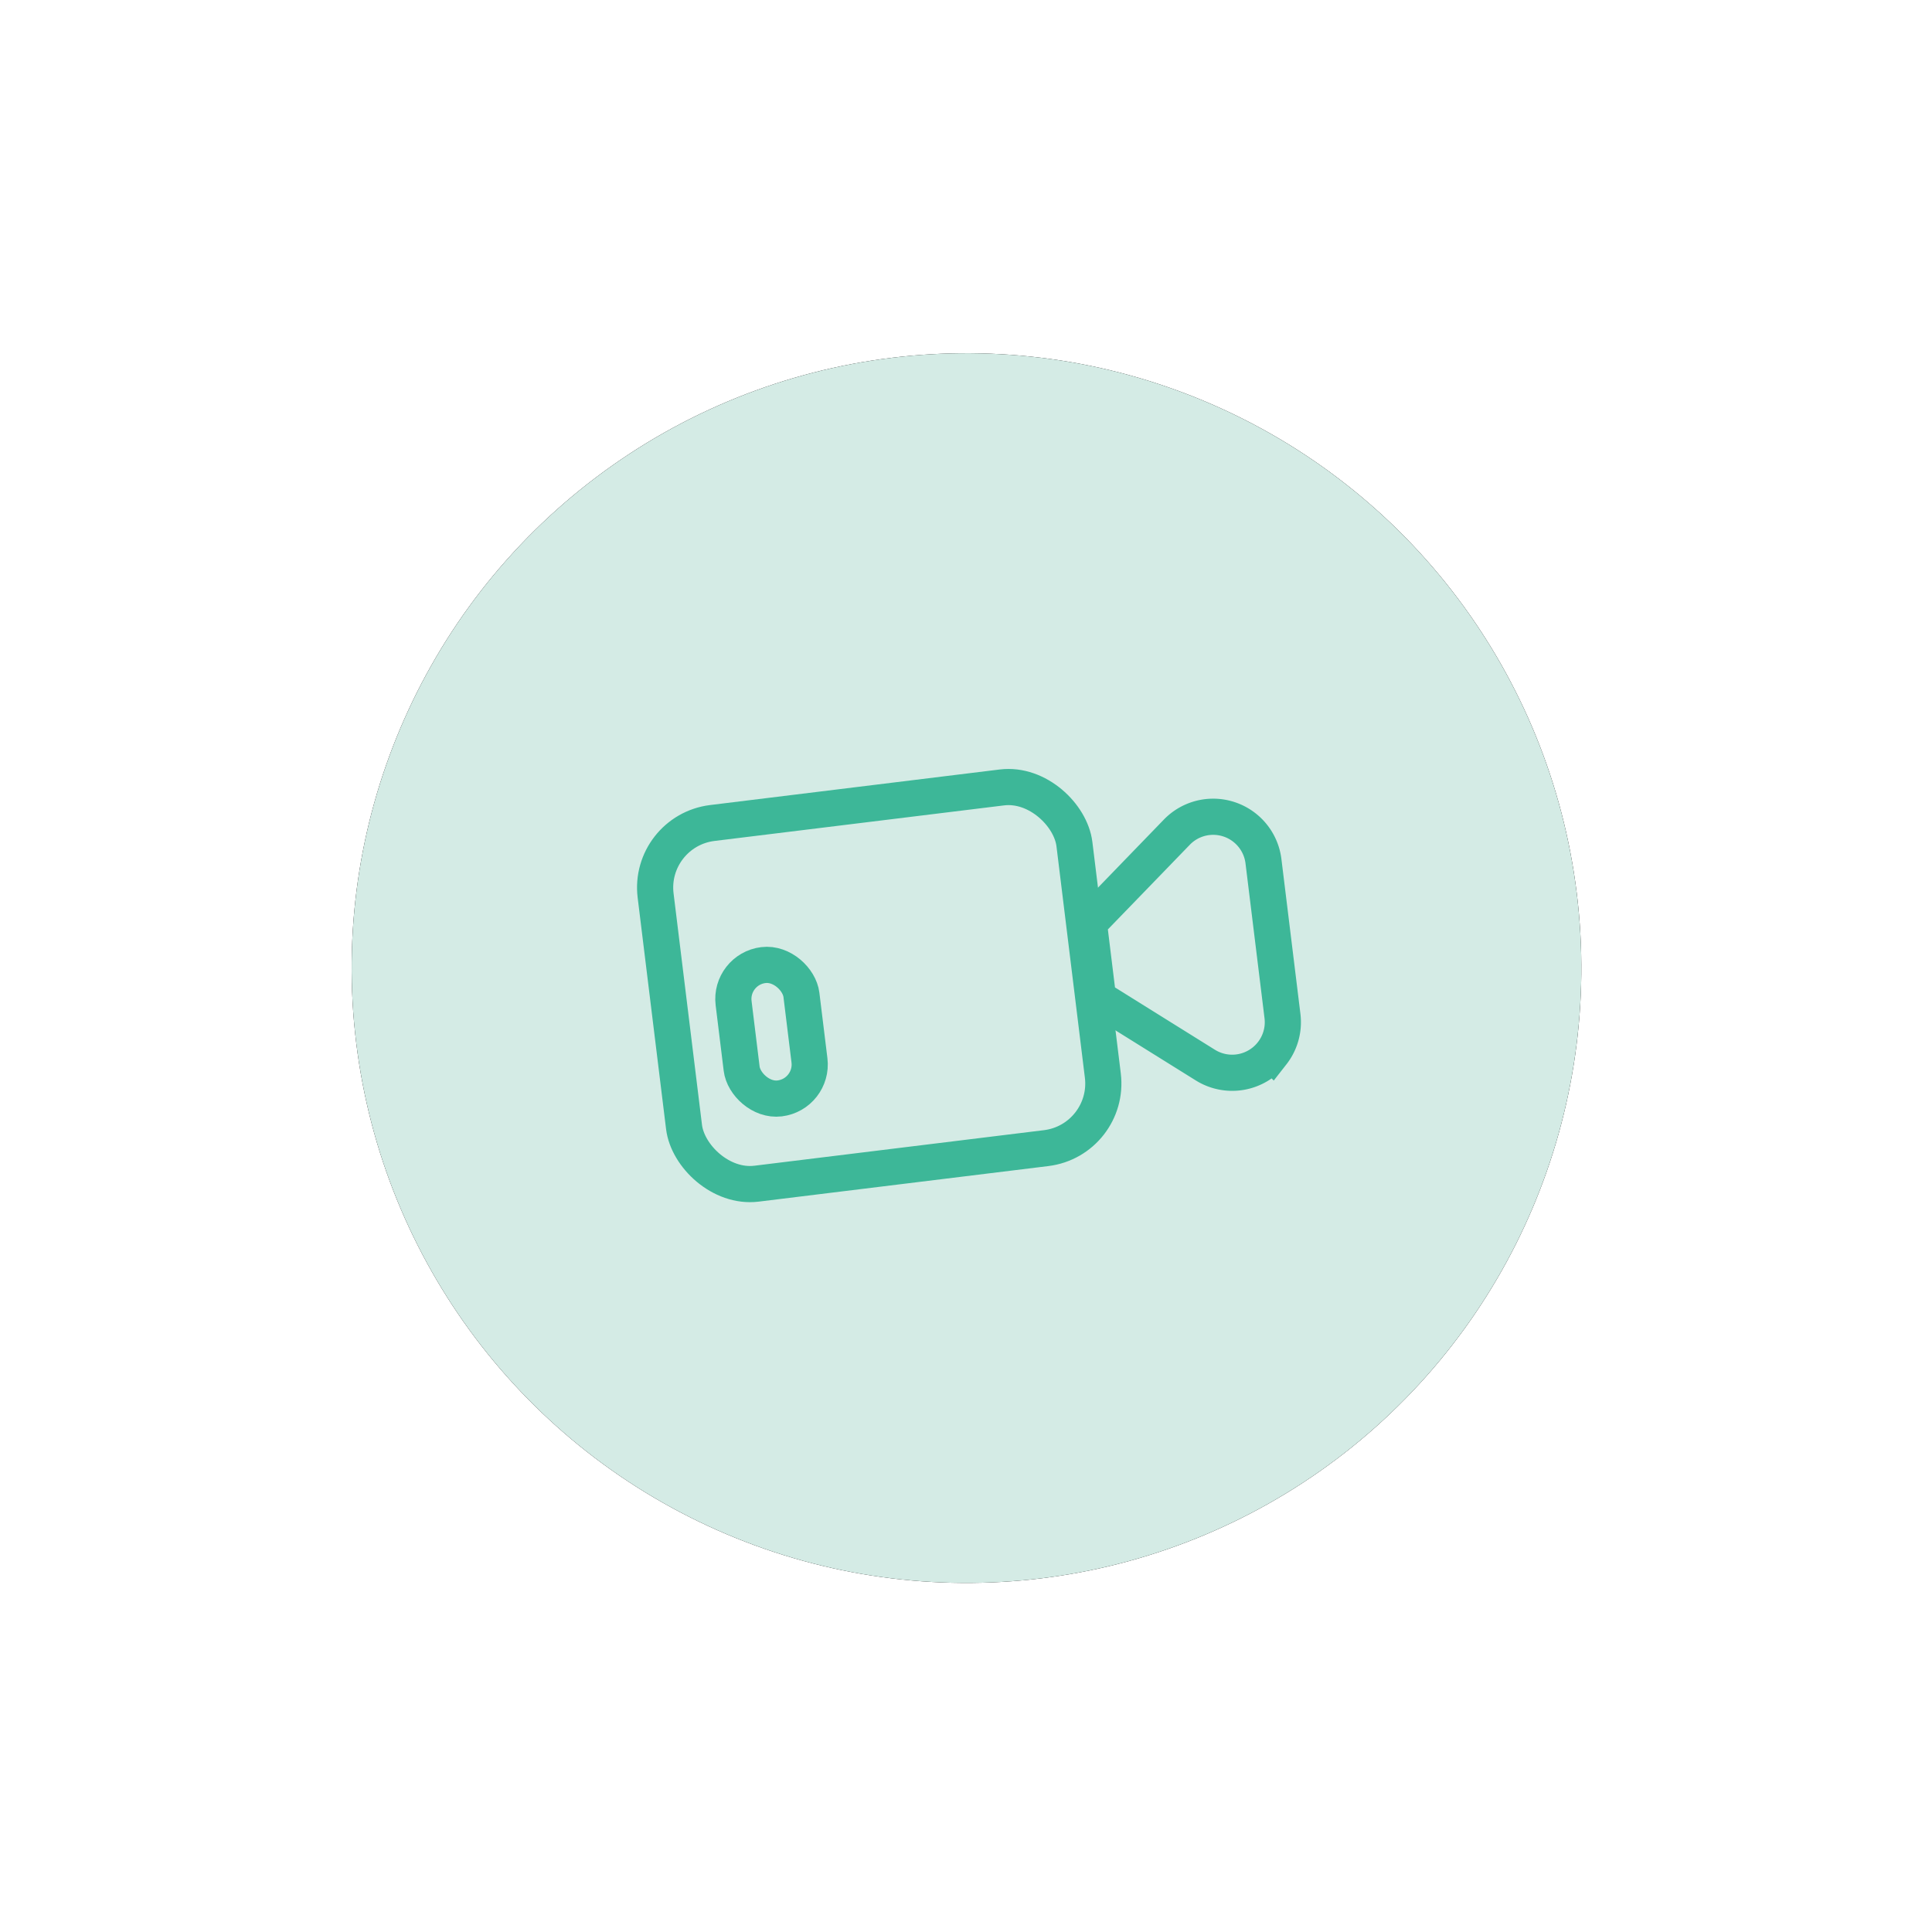 <svg xmlns="http://www.w3.org/2000/svg" xmlns:xlink="http://www.w3.org/1999/xlink" width="125" height="125"><defs><filter id="a" width="160.3%" height="160.3%" x="-30.2%" y="-30.2%" filterUnits="objectBoundingBox"><feOffset in="SourceAlpha" result="shadowOffsetOuter1"/><feGaussianBlur in="shadowOffsetOuter1" result="shadowBlurOuter1" stdDeviation="8"/><feColorMatrix in="shadowBlurOuter1" values="0 0 0 0 0.341 0 0 0 0 0.769 0 0 0 0 0.659 0 0 0 0.2 0"/></filter><circle id="b" cx="39.78" cy="39.78" r="39.78"/></defs><g fill="none" fill-rule="evenodd"><g transform="rotate(-7 237.989 -134.789)"><use fill="#000" filter="url(#a)" xlink:href="#b"/><use fill="#D4EBE5" xlink:href="#b"/></g><g stroke="#3DB798" stroke-width="2.34" transform="rotate(-7 466.575 -321.578)"><rect width="27.3" height="23.511" x="-.672" y="-.791" stroke-linecap="round" stroke-linejoin="round" rx="4.212"/><rect width="4.42" height="8.691" x="3.488" y="8.736" rx="2.21"/><path d="M33.298 3.462a3.267 3.267 0 012.405-.71 3.278 3.278 0 012.93 3.258h0v10.088c0 .905-.367 1.724-.96 2.316a3.28 3.28 0 01-4.376.232h0l-6.364-5.143V8.604z"/></g></g></svg>